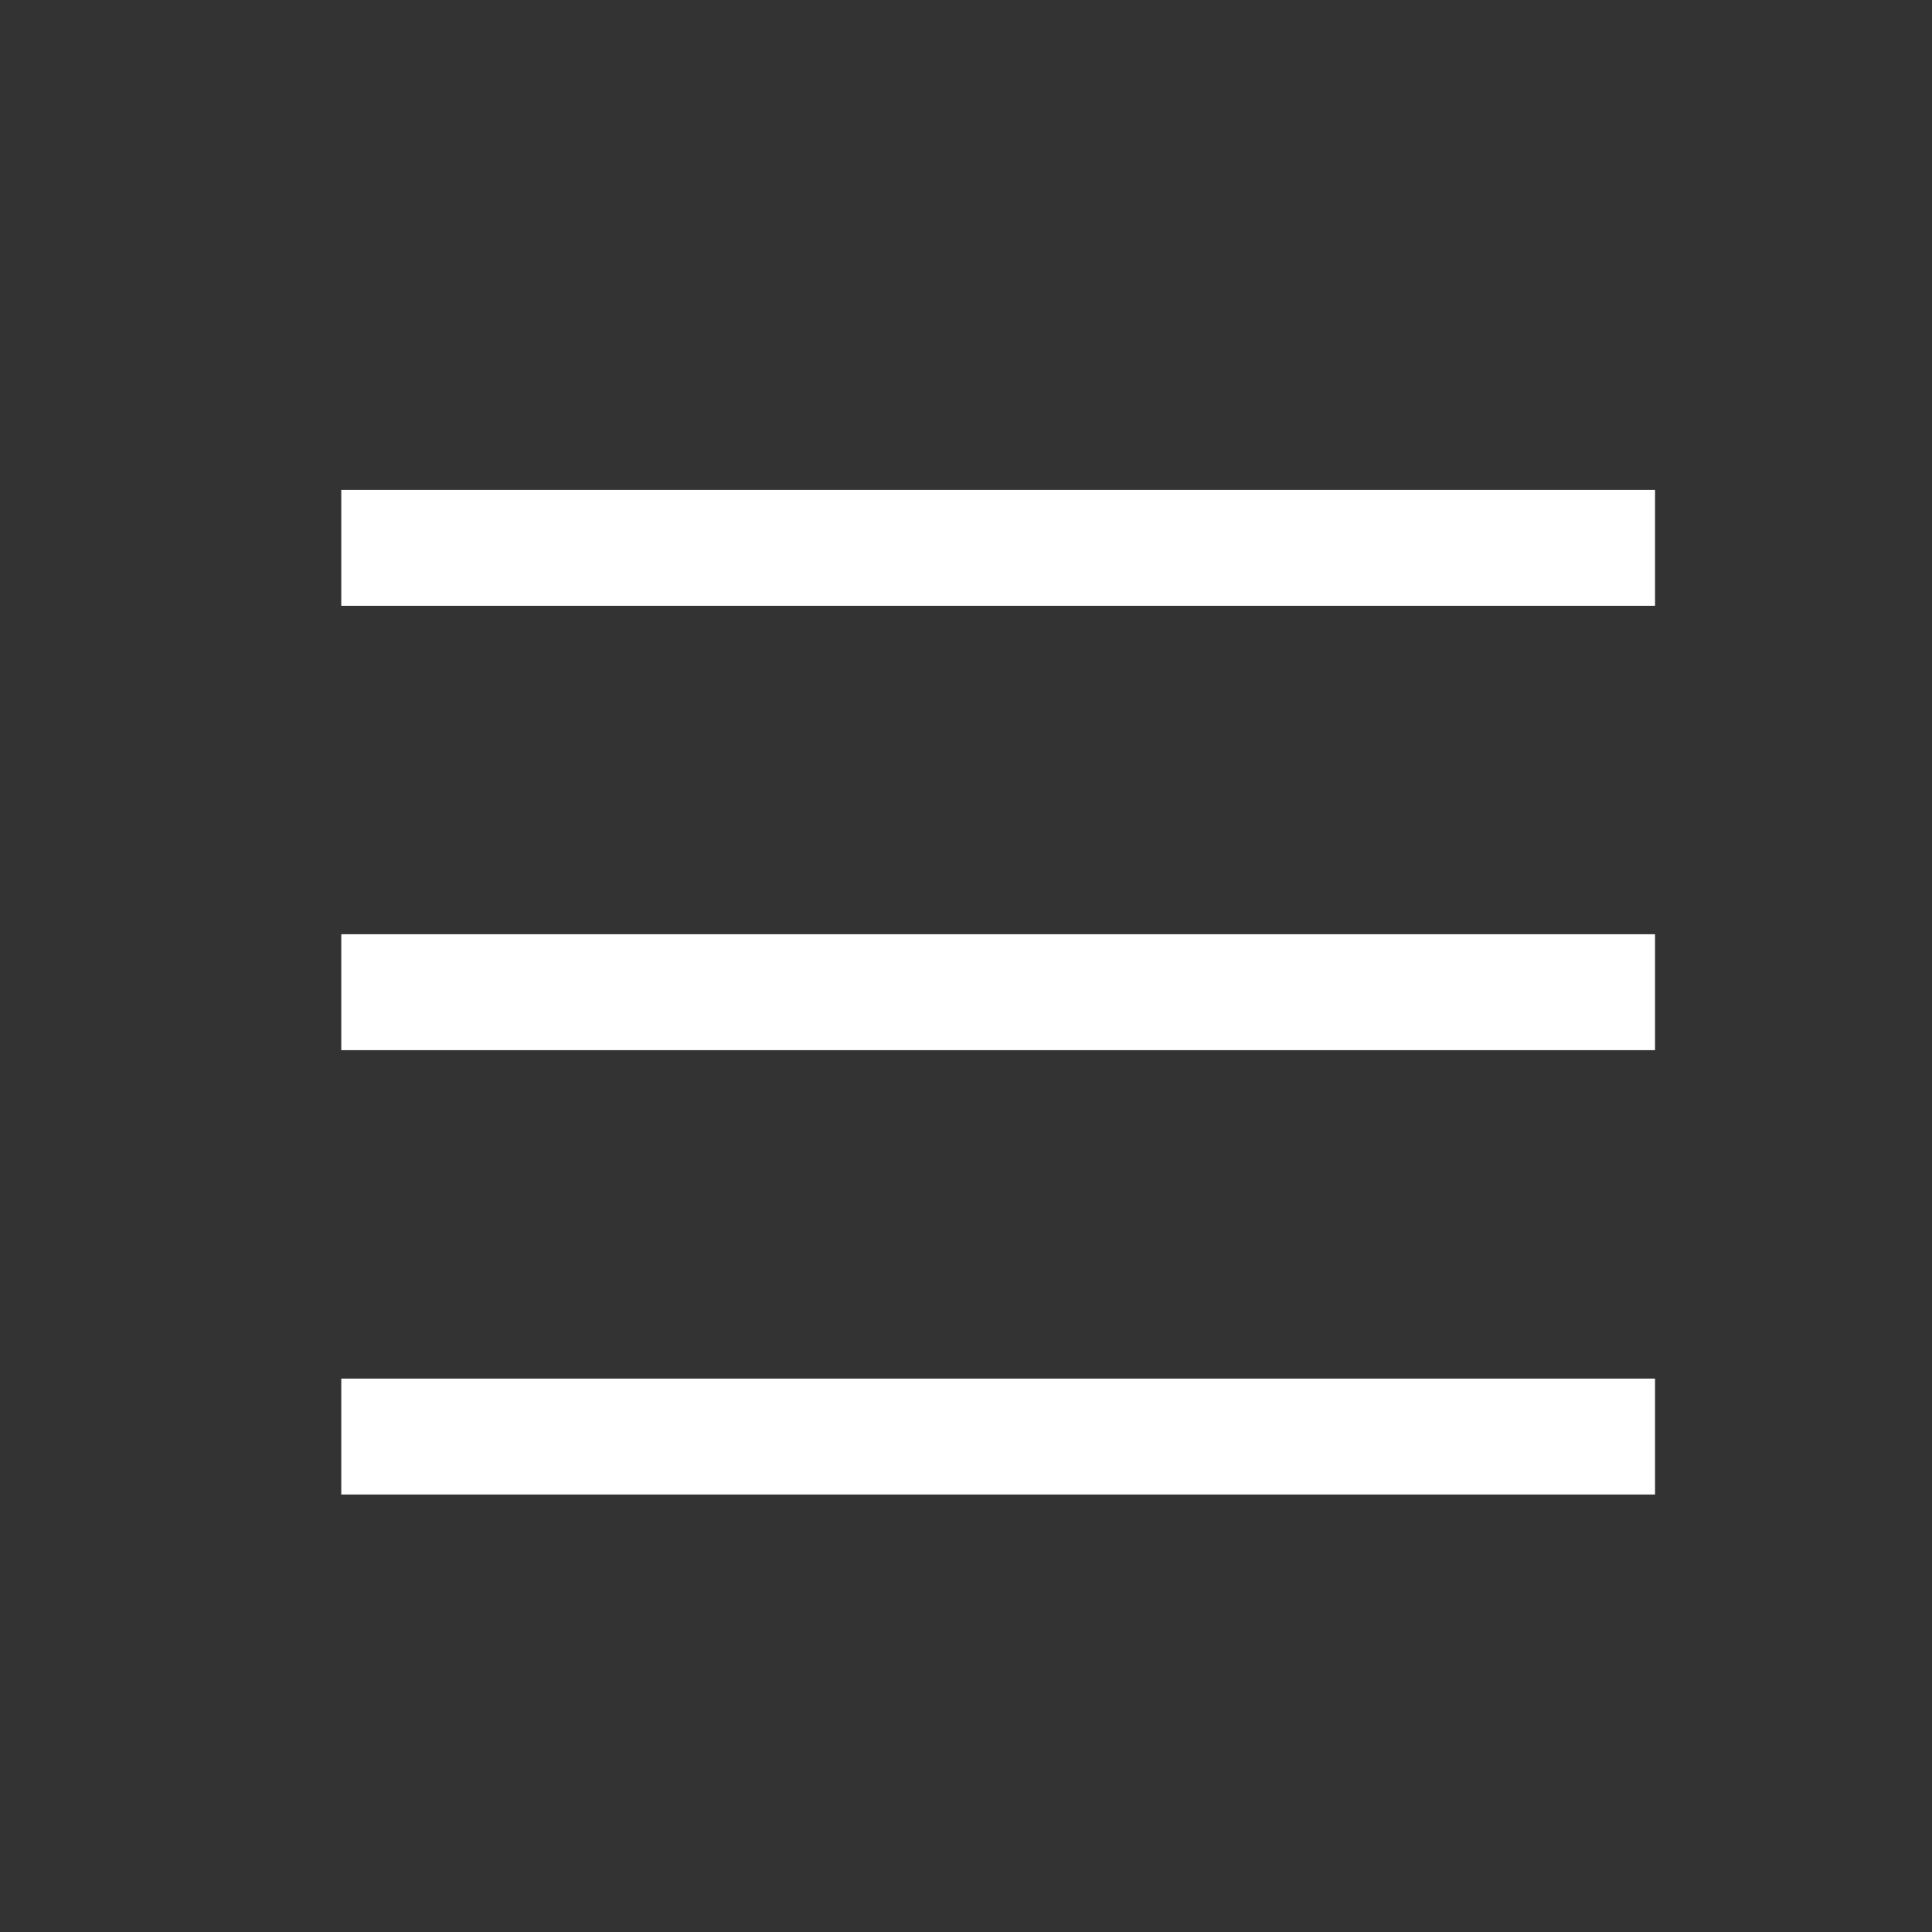 <svg width="25" height="25" viewBox="0 0 25 25" fill="none" xmlns="http://www.w3.org/2000/svg">
<rect x="0" y="0" width="25" height="25" fill="#333333" stroke="none"/>
<mask id="mask0_441_7" style="mask-type:alpha" maskUnits="userSpaceOnUse" x="0" y="0" width="25" height="25">
<rect x="0.916" y="0.839" width="24" height="24" fill="white"/>
</mask>
<g mask="url(#mask0_441_7)">
<path d="M4.416 7.839V6.339H21.416V7.839H4.416ZM4.416 19.339V17.839H21.416V19.339H4.416ZM4.416 13.589V12.089H21.416V13.589H4.416Z" fill="white"/>
</g>
</svg>
